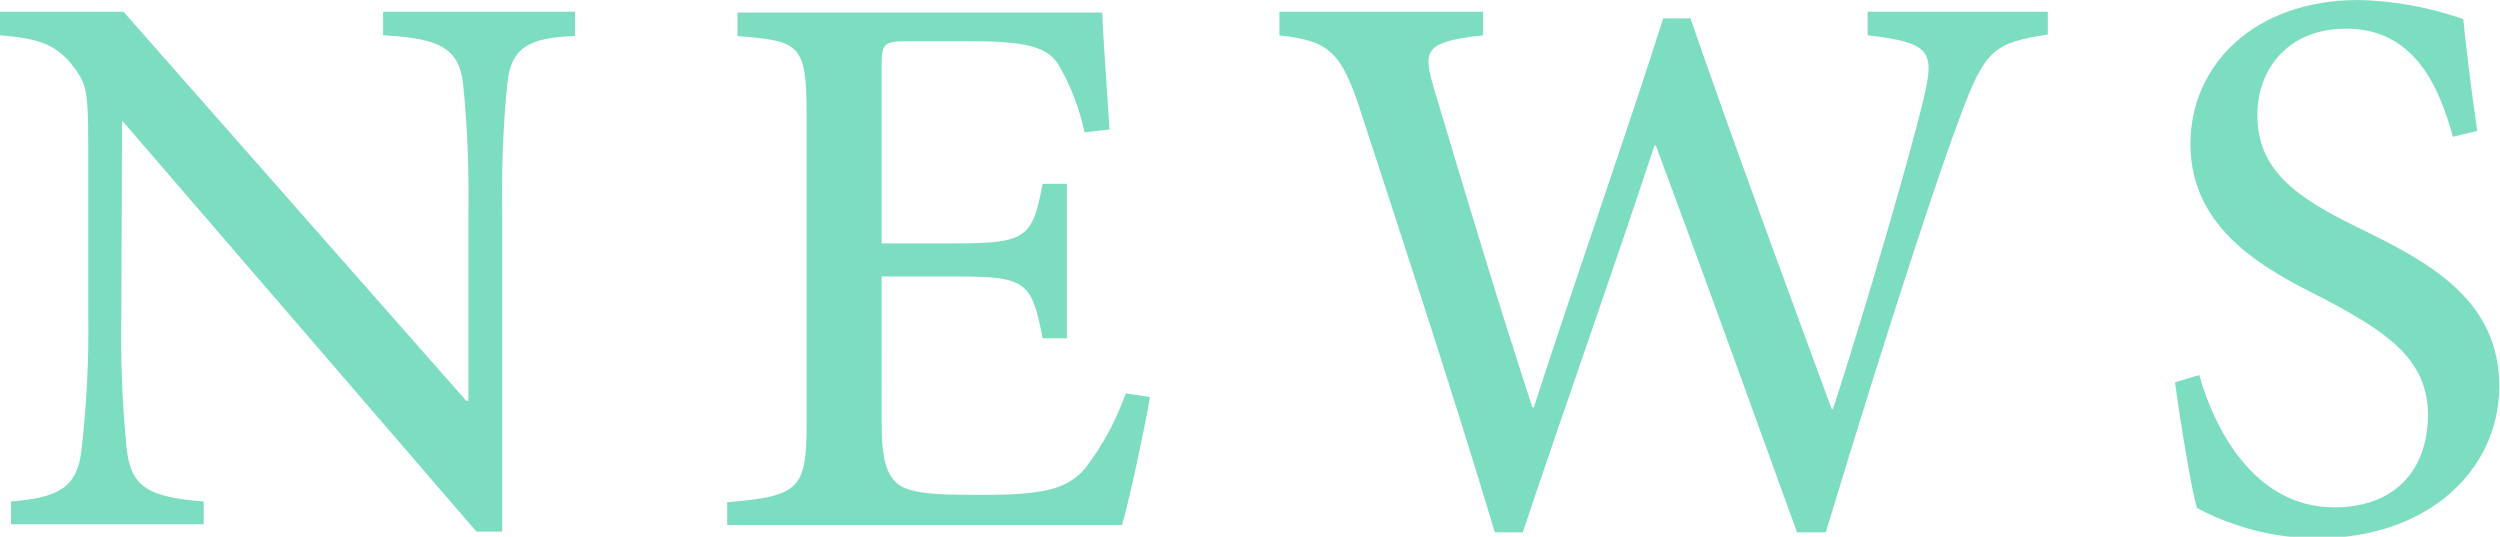<?xml version="1.0" encoding="utf-8"?>
<!-- Generator: Adobe Illustrator 26.0.0, SVG Export Plug-In . SVG Version: 6.00 Build 0)  -->
<svg version="1.1" id="レイヤー_1" xmlns="http://www.w3.org/2000/svg" xmlns:xlink="http://www.w3.org/1999/xlink" x="0px"
	 y="0px" viewBox="0 0 340 73" style="enable-background:new 0 0 340 73;" xml:space="preserve">
<style type="text/css">
	.st0{fill:#7dddc0;}
</style>
<path id="パス_3228" class="st0" d="M78.2,1.6H52.1v3.2c7.8,0.4,10.4,1.8,10.9,6.8c0.6,5.9,0.8,11.9,0.7,17.9v25h-0.3L16.8,1.6H0
	v3.2c5.1,0.4,7.5,1.2,9.7,3.9c2,2.6,2.3,3.2,2.3,11v23c0.1,6.1-0.2,12.2-0.9,18.3c-0.5,5.4-3.3,6.7-9.6,7.2v3.1h26.2v-3.1
	c-7.5-0.6-10-1.9-10.5-7.5c-0.6-6-0.8-12-0.7-18l0.1-26.2h0.1l48.1,55.8h3.5V29.5c-0.1-6.1,0.1-12.2,0.7-18.2
	c0.5-4.9,3.1-6.2,9.2-6.4L78.2,1.6z M153.1,53.5c-1.3,3.7-3.2,7.2-5.6,10.3c-2.5,2.8-5.8,3.5-13.8,3.5c-5,0-9.1,0-11.2-1.2
	c-2-1.3-2.6-3.7-2.6-8.8V37.6h10c9.6,0,10.4,0.6,11.9,8.4h3.3V25h-3.3c-1.4,7.3-2.1,8.1-11.9,8.1h-10v-24c0-3.2,0.2-3.5,3.8-3.5h8.1
	c7.5,0,10.5,0.7,12.1,3.1c1.7,2.9,2.9,6,3.6,9.3l3.4-0.4c-0.4-6-0.9-13.1-1-15.9h-49.6v3.2c8.5,0.7,9.4,1,9.4,10.8v42
	c0,8.8-1,9.8-10.8,10.6v3.1h53.7c1-3.4,3.1-13.3,3.8-17.4L153.1,53.5z M278.5,1.6H254v3.2c8.8,1,9.1,2.3,7.6,8.7
	c-1.6,6.8-7.6,27.6-12.3,42.1h-0.2c-6.7-18.2-13.1-35.5-19.2-53.1h-3.7c-5.6,17.5-11.9,35.3-17.6,52.9h-0.2
	c-4.8-14.7-9.1-29-13.3-43.1c-1.6-5.4-1.6-6.6,6.6-7.5V1.6h-27.7v3.2c6.7,0.8,8.4,2,11.2,10.8c6.1,18.7,12.3,37.5,18.1,56.8h3.8
	c5.7-17.1,11.9-34.4,17.9-52.6h0.2c5.6,15,13,35.5,19.2,52.6h3.9c9.1-30,15.7-49.8,18.3-56.6c3.3-8.9,4.5-10,11.9-11.1L278.5,1.6z
	 M336.9,17.8c-1-7-1.5-11.4-1.9-15.2c-4.6-1.6-9.4-2.5-14.2-2.6c-14.3,0-22.9,8.9-22.9,19.6c0,11.8,10.5,17.2,18.1,21
	c8.3,4.4,14.2,8.1,14.2,15.8c0,7.7-4.7,12.6-12.7,12.6c-11.2,0-16.5-11.2-18.4-18l-3.3,1c0.7,5.2,2.3,15,3,17.1
	c1.7,0.9,3.5,1.7,5.4,2.3c3.5,1.2,7.2,1.8,11,1.8c14.9,0,24.7-9.2,24.7-20.7c0-11.8-9.7-16.9-18.9-21.4c-8.9-4.3-14-8-14-15.5
	c0-5.9,3.9-11.7,12.1-11.7c9.2,0,12.6,7.8,14.5,14.7L336.9,17.8z"/>
</svg>
